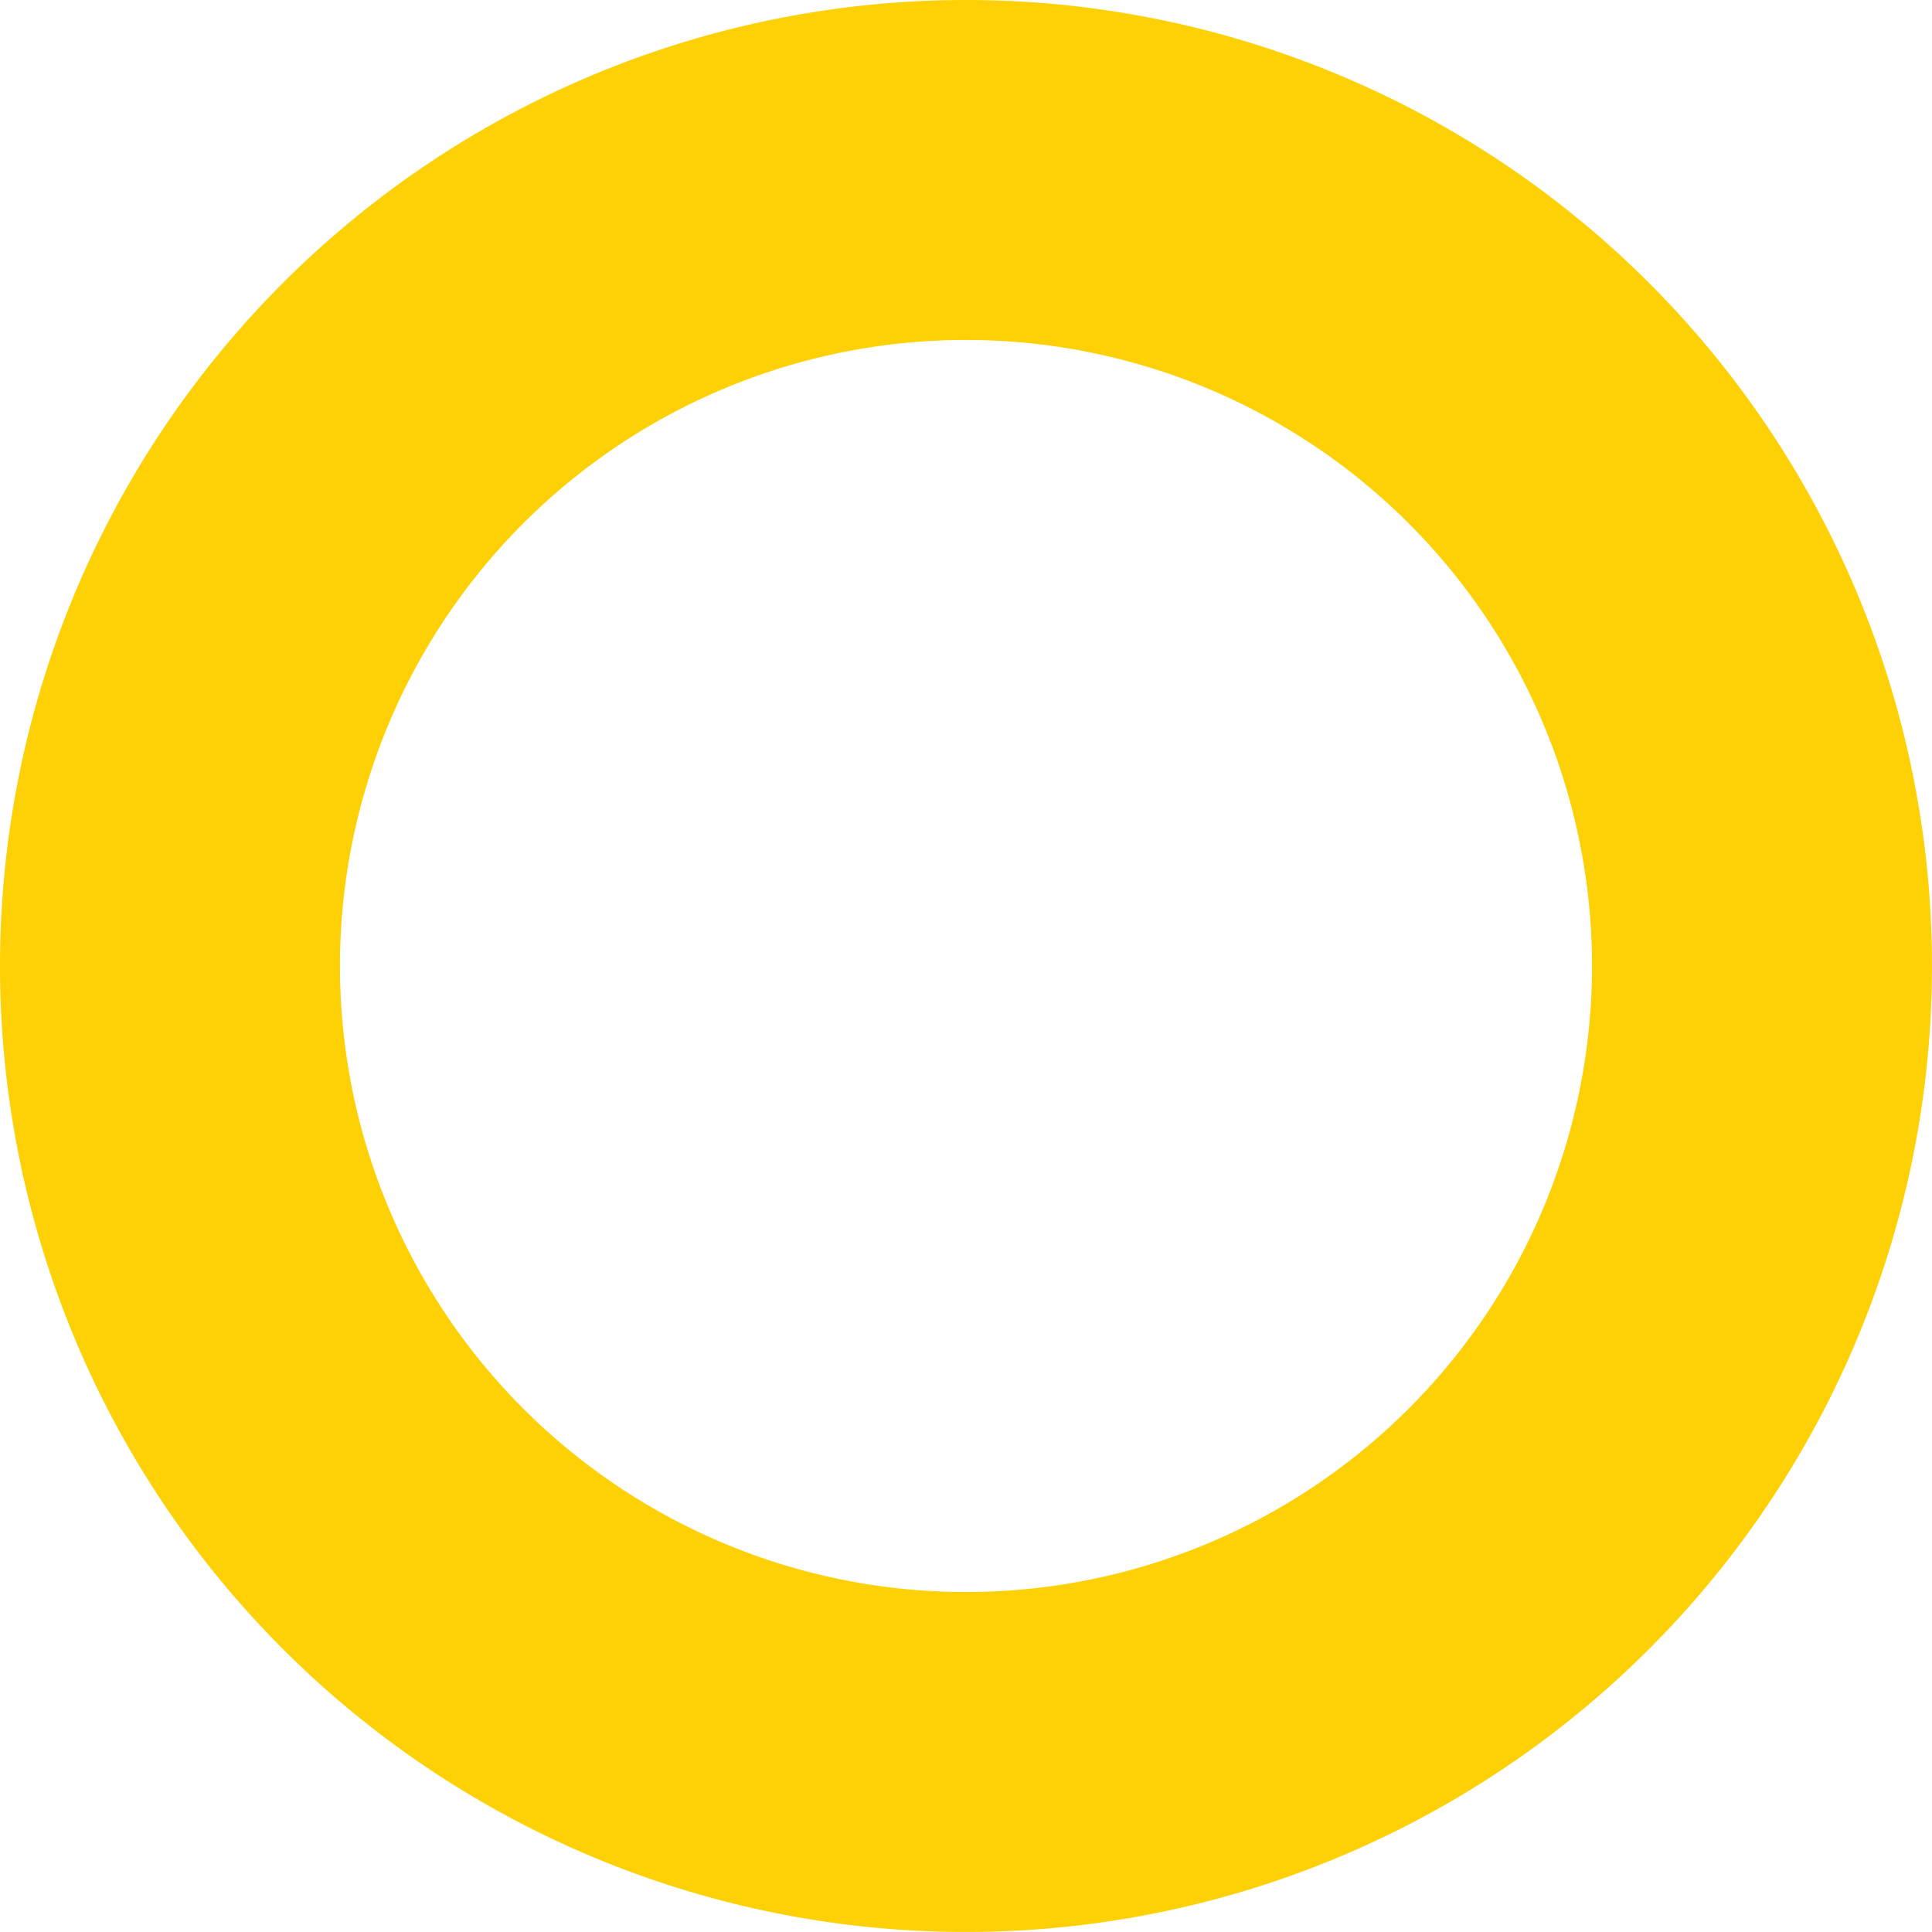 <svg xmlns="http://www.w3.org/2000/svg" width="85.245" height="85.244" viewBox="0 0 85.245 85.244"><path d="M814.169,360.512a35.122,35.122,0,1,1-35.117-35.122,35.123,35.123,0,0,1,35.117,35.122" transform="translate(-736.425 -317.89)" fill="none" stroke="#fdd106" stroke-width="15"/></svg>